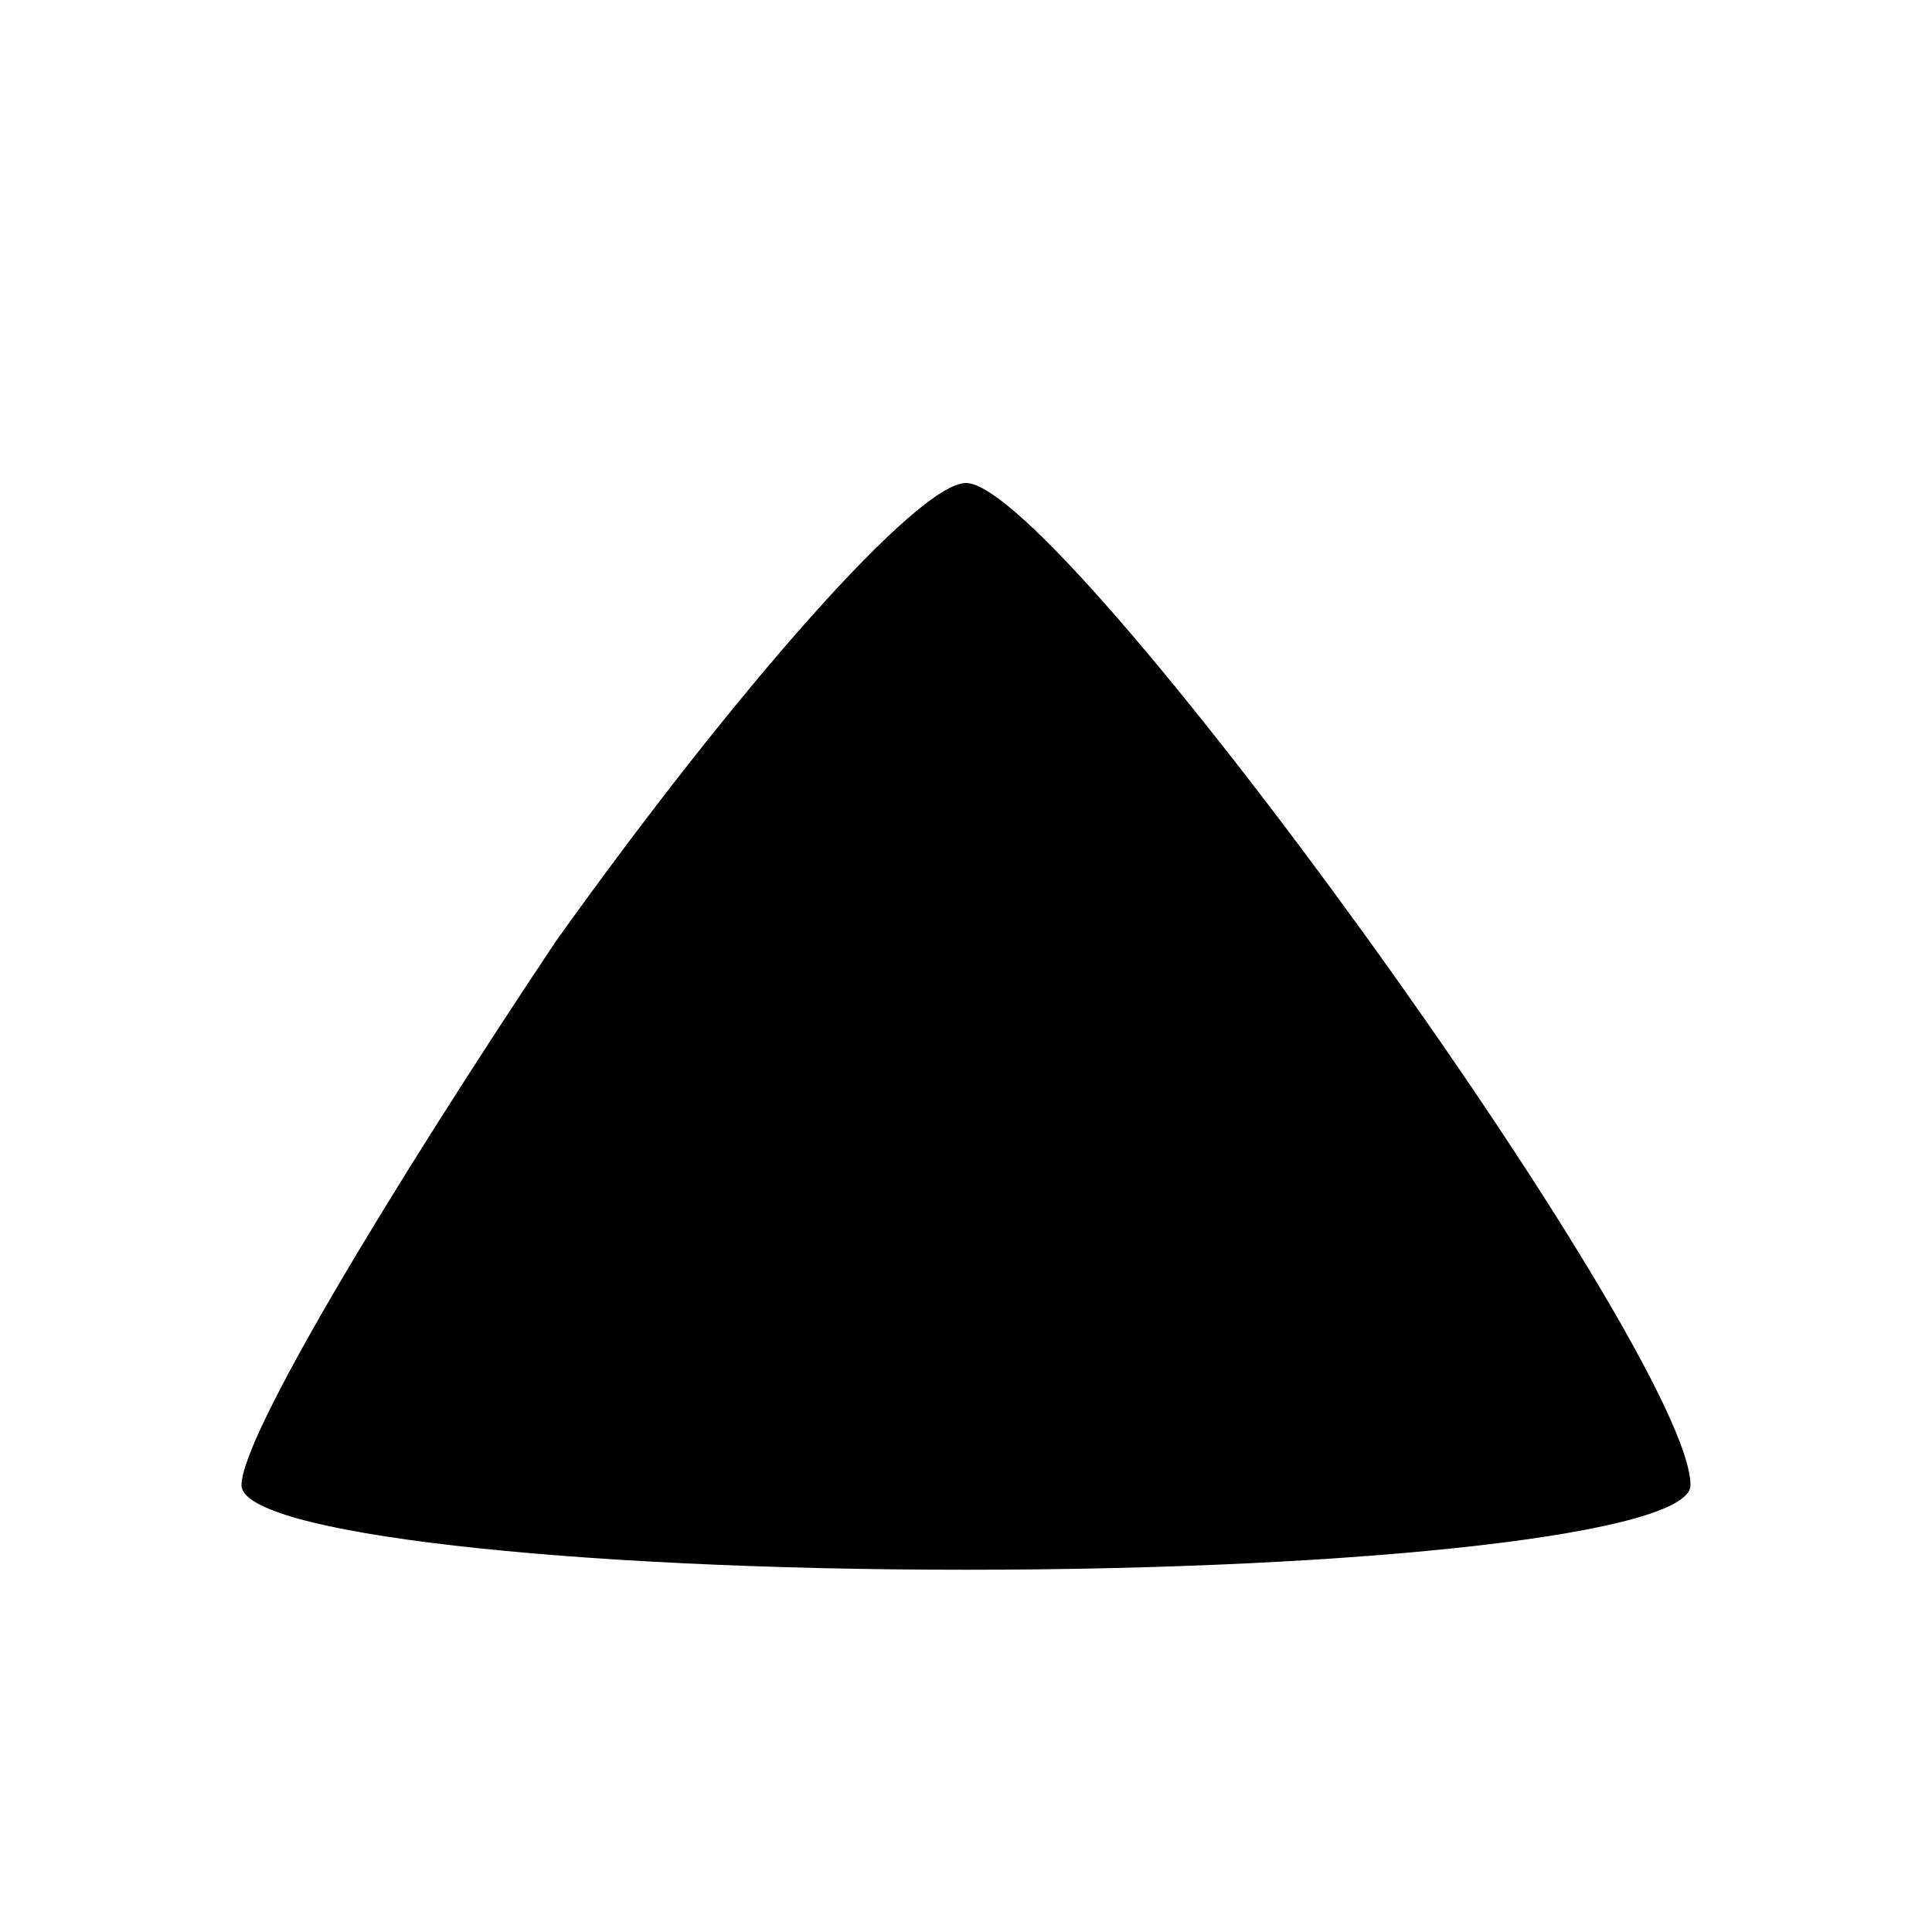 <?xml version="1.0" standalone="no"?>
<!DOCTYPE svg PUBLIC "-//W3C//DTD SVG 20010904//EN"
 "http://www.w3.org/TR/2001/REC-SVG-20010904/DTD/svg10.dtd">
<svg version="1.0" xmlns="http://www.w3.org/2000/svg"
 width="16pt" height="16pt" viewBox="0 0 16 16"
 preserveAspectRatio="xMidYMid meet">

<g transform="translate(0,16) scale(0.1,-0.1)"
fill="#000000" stroke="none">
<path d="M46 82 c-14 -21 -26 -41 -26 -45 0 -4 27 -7 60 -7 33 0 60 3 60 7 0
11 -52 83 -60 83 -4 0 -19 -17 -34 -38z"/>
</g>
</svg>
